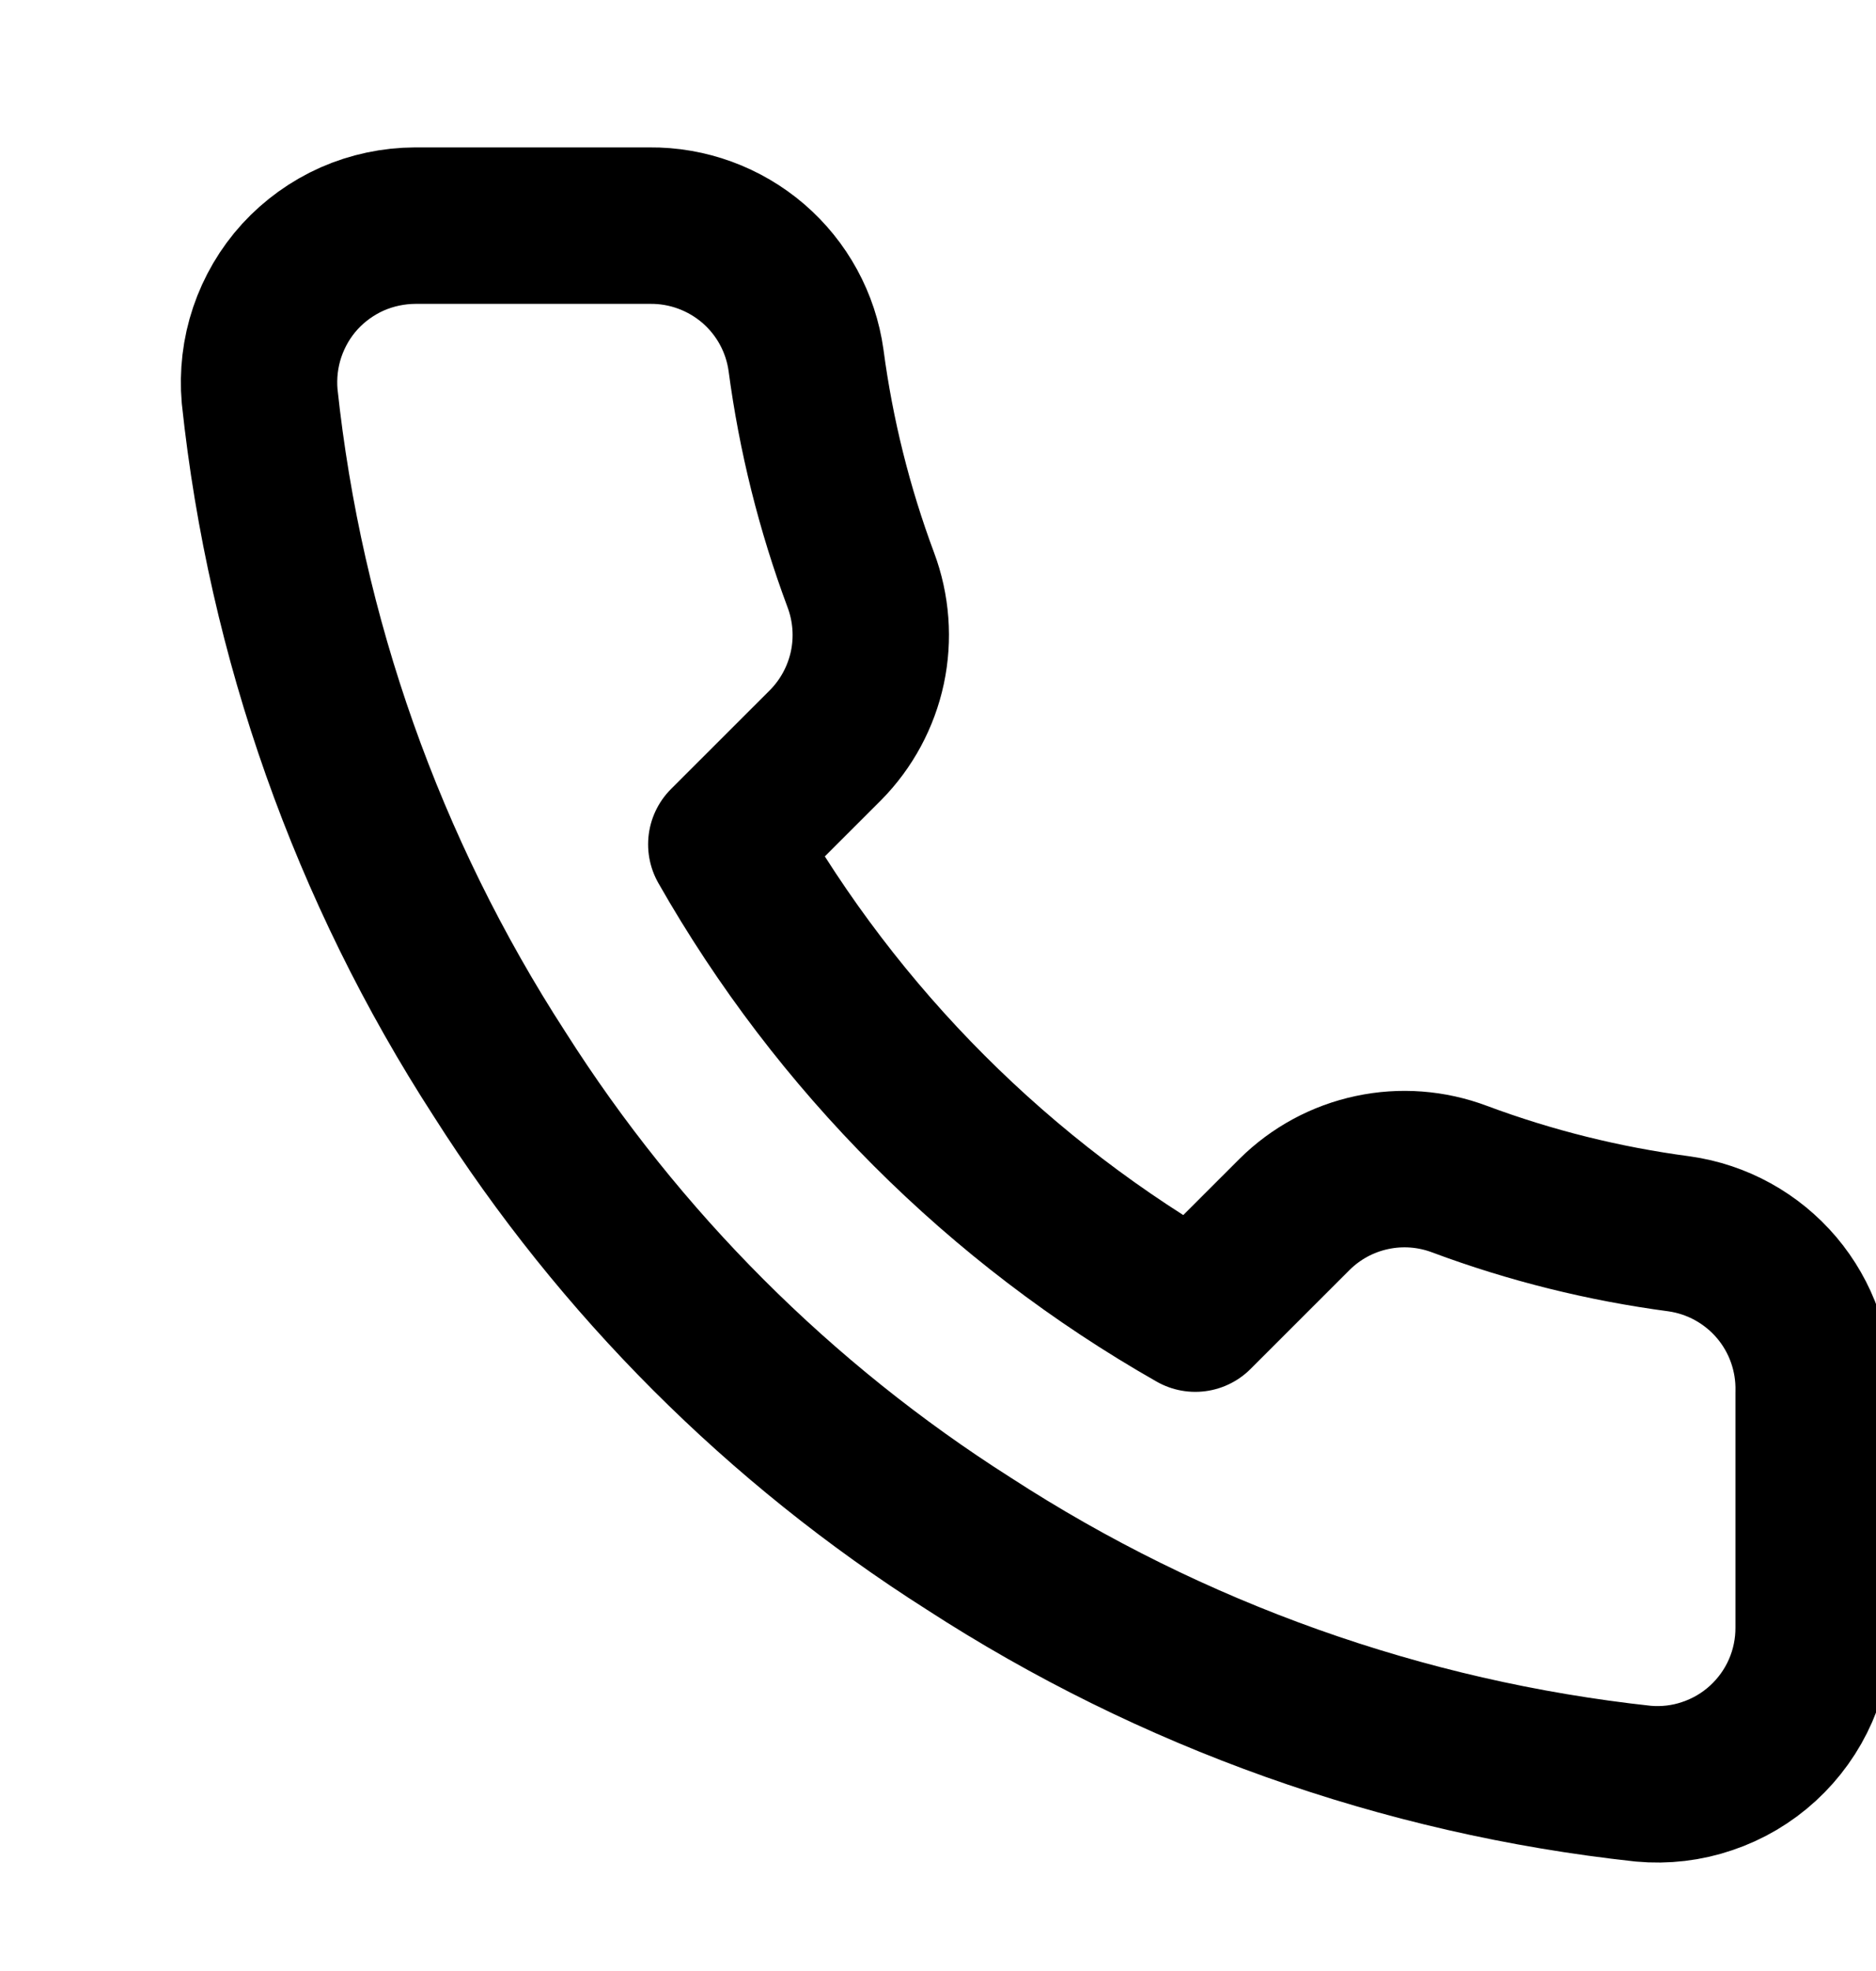 <svg width="20" height="21" viewBox="0 0 20 21" fill="none" xmlns="http://www.w3.org/2000/svg">
<g clip-path="url(#clip0_2309_6082)">
<path d="M19.335 14.838V17.338C19.336 17.57 19.289 17.799 19.196 18.012C19.103 18.225 18.966 18.416 18.795 18.573C18.624 18.73 18.422 18.849 18.202 18.923C17.983 18.998 17.75 19.025 17.518 19.004C14.954 18.726 12.491 17.849 10.327 16.446C8.313 15.167 6.606 13.46 5.327 11.446C3.918 9.272 3.042 6.797 2.768 4.221C2.748 3.991 2.775 3.758 2.849 3.539C2.923 3.32 3.041 3.118 3.197 2.947C3.353 2.777 3.543 2.64 3.755 2.546C3.967 2.453 4.195 2.405 4.427 2.404H6.927C7.331 2.4 7.723 2.544 8.03 2.807C8.337 3.071 8.537 3.437 8.593 3.838C8.699 4.638 8.895 5.423 9.177 6.179C9.289 6.478 9.313 6.802 9.247 7.113C9.18 7.425 9.026 7.711 8.802 7.938L7.743 8.996C8.93 11.082 10.657 12.81 12.743 13.996L13.802 12.938C14.028 12.714 14.314 12.559 14.626 12.493C14.938 12.426 15.262 12.451 15.56 12.563C16.316 12.845 17.102 13.04 17.902 13.146C18.307 13.203 18.676 13.407 18.941 13.719C19.205 14.031 19.345 14.429 19.335 14.838Z" stroke="black" stroke-width="1.667" stroke-linecap="round" stroke-linejoin="round"/>
</g>
<defs>
<clipPath id="clip0_2309_6082">
<rect width="20" height="20" fill="white" transform="translate(0 0.738)"/>
</clipPath>
</defs>
</svg>
